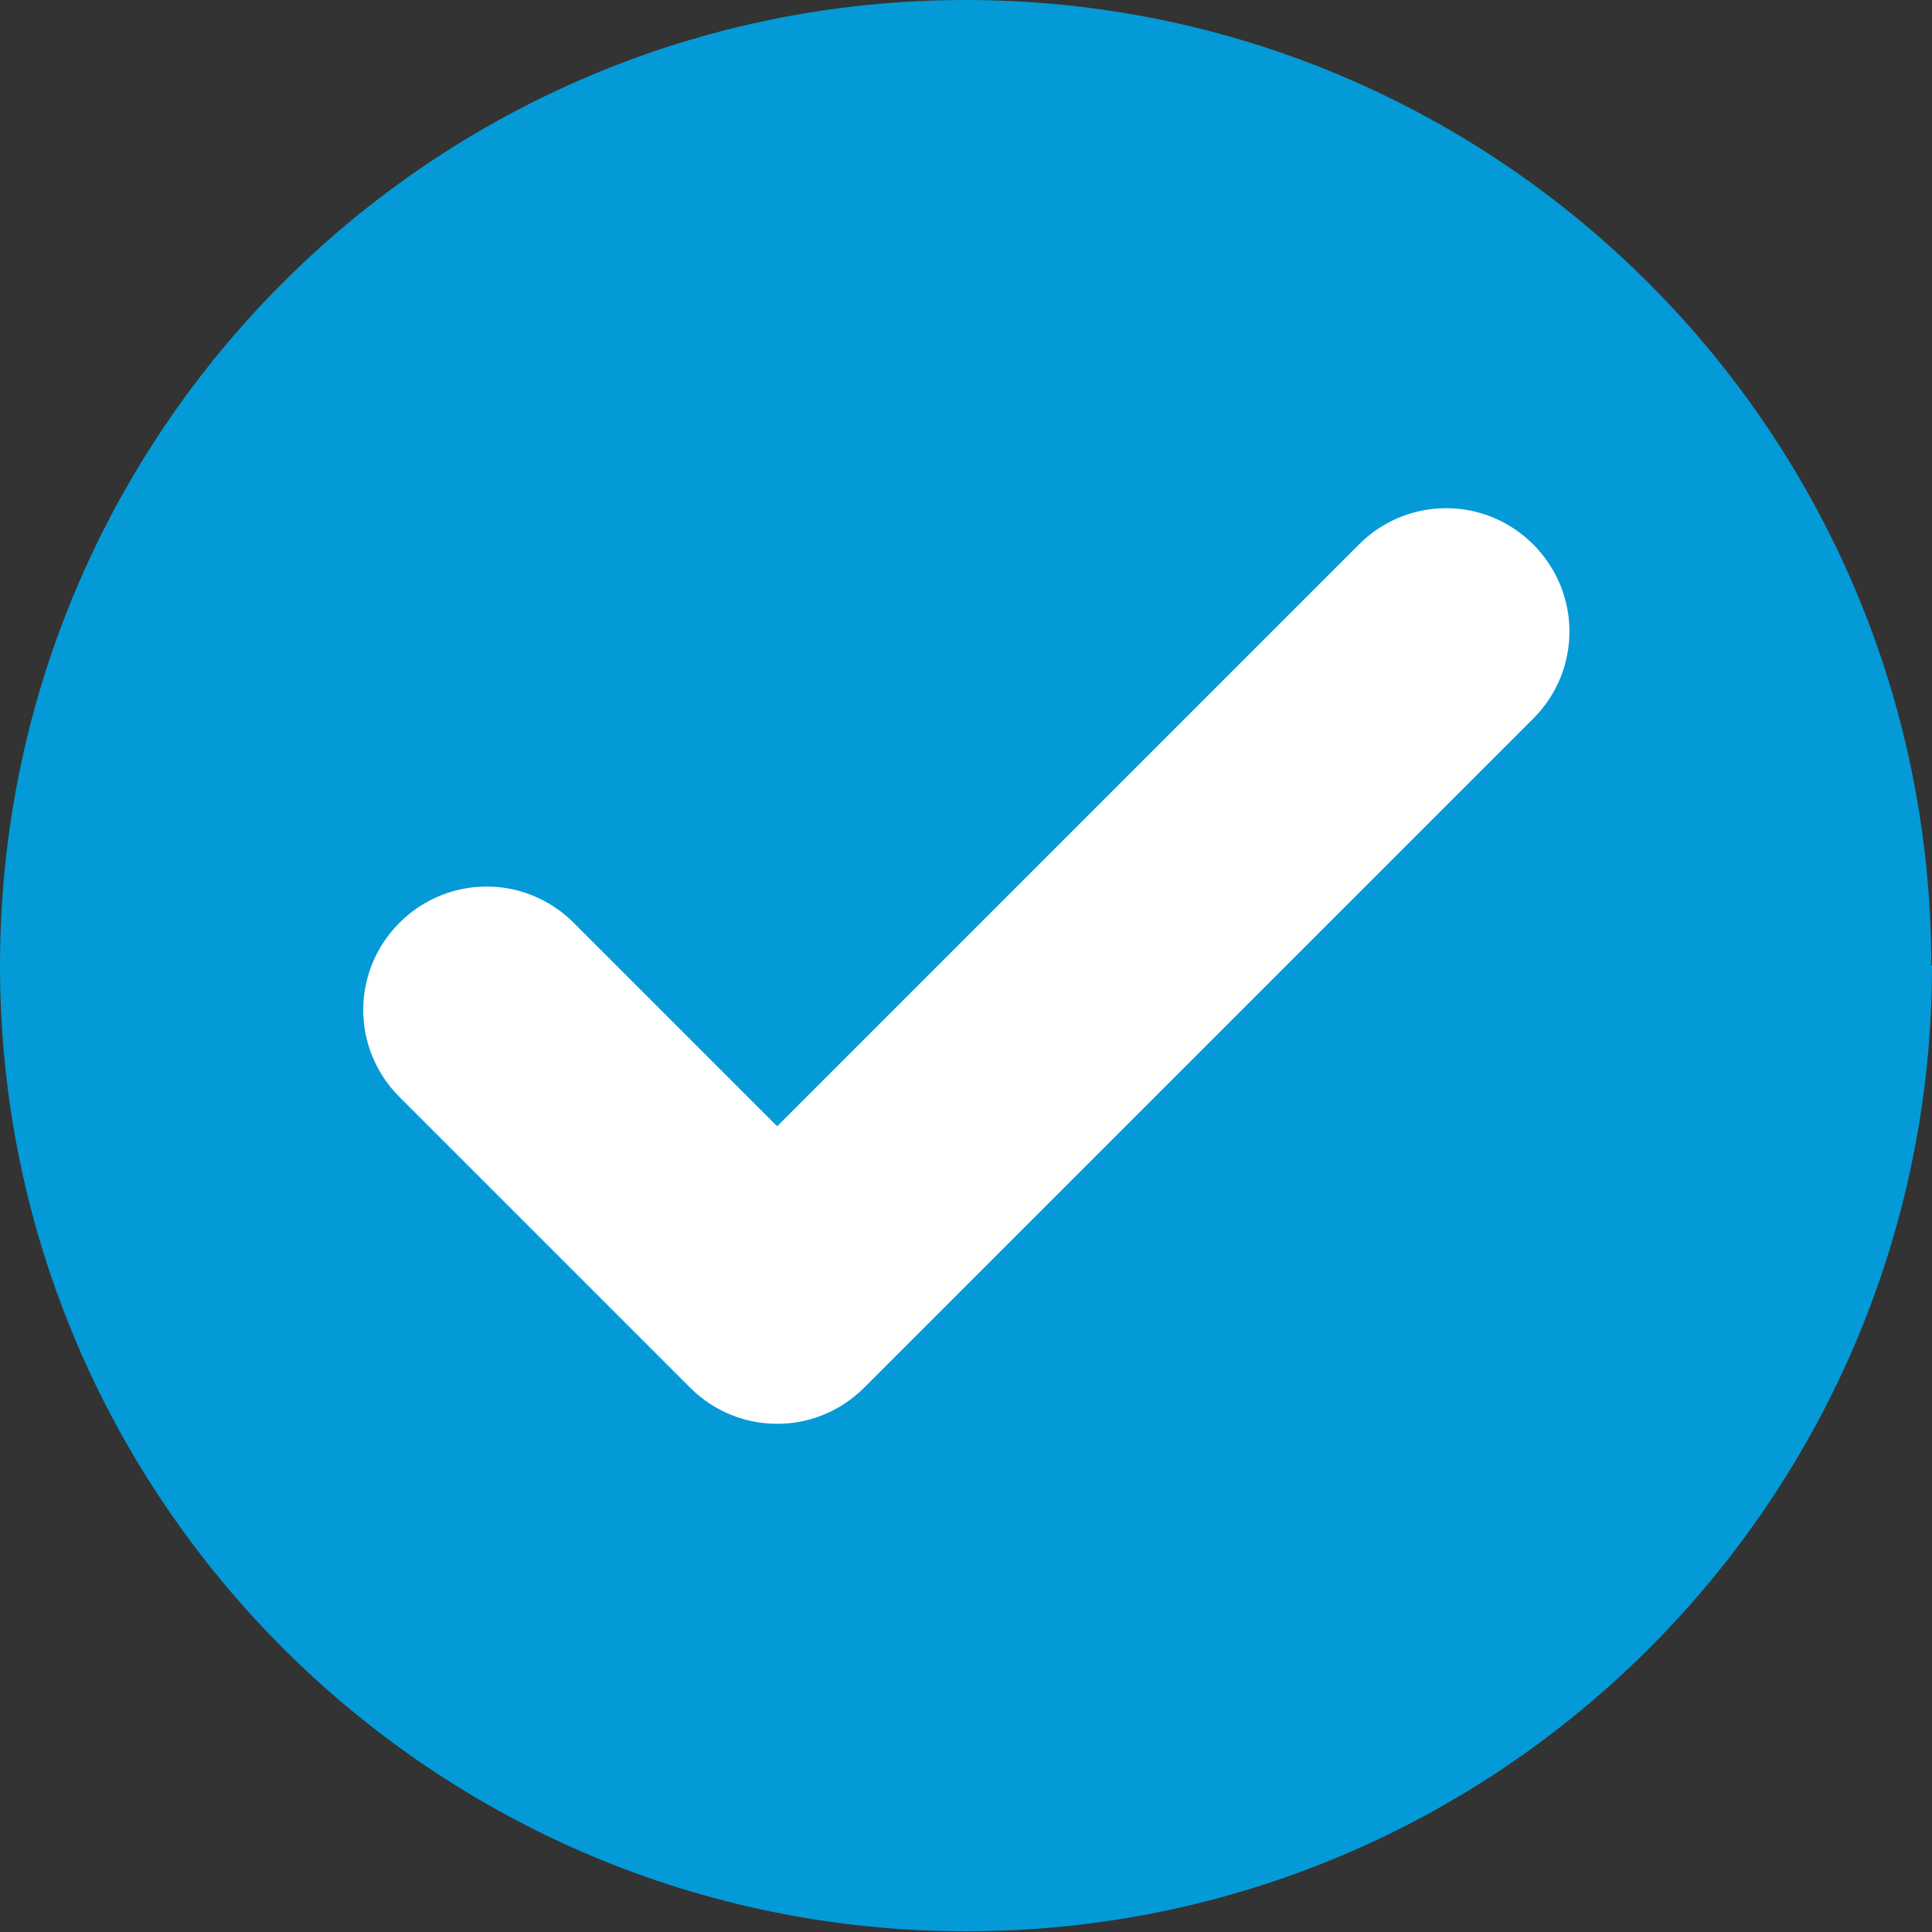 <?xml version="1.0" encoding="UTF-8"?>
<svg xmlns="http://www.w3.org/2000/svg" xmlns:xlink="http://www.w3.org/1999/xlink" id="Layer_1" width="28.39" height="28.39" viewBox="0 0 28.39 28.39">
  <rect x="0" y="0" width="28.39" height="28.39" fill="#333333" stroke="none"/>
  <defs>
    <style>.cls-1{fill:none;}.cls-2{fill:#039ad7;}.cls-3{fill:#fff;}.cls-4{clip-path:url(#clippath);}</style>
    <clipPath id="clippath">
      <rect class="cls-1" width="28.39" height="28.39"></rect>
    </clipPath>
  </defs>
  <g class="cls-4">
    <path class="cls-2" d="M28.39,14.19c0,7.84-6.36,14.19-14.19,14.19S0,22.03,0,14.19,6.35,0,14.19,0s14.19,6.36,14.19,14.19"></path>
    <path class="cls-3" d="M10.14,20.39l-4.27-4.27c-.71-.71-.71-1.85,0-2.56.71-.71,1.85-.71,2.56,0l2.99,2.99,8.55-8.55c.71-.71,1.85-.71,2.56,0s.71,1.85,0,2.56l-9.83,9.83c-.71.71-1.85.71-2.56,0"></path>
  </g>
</svg>
